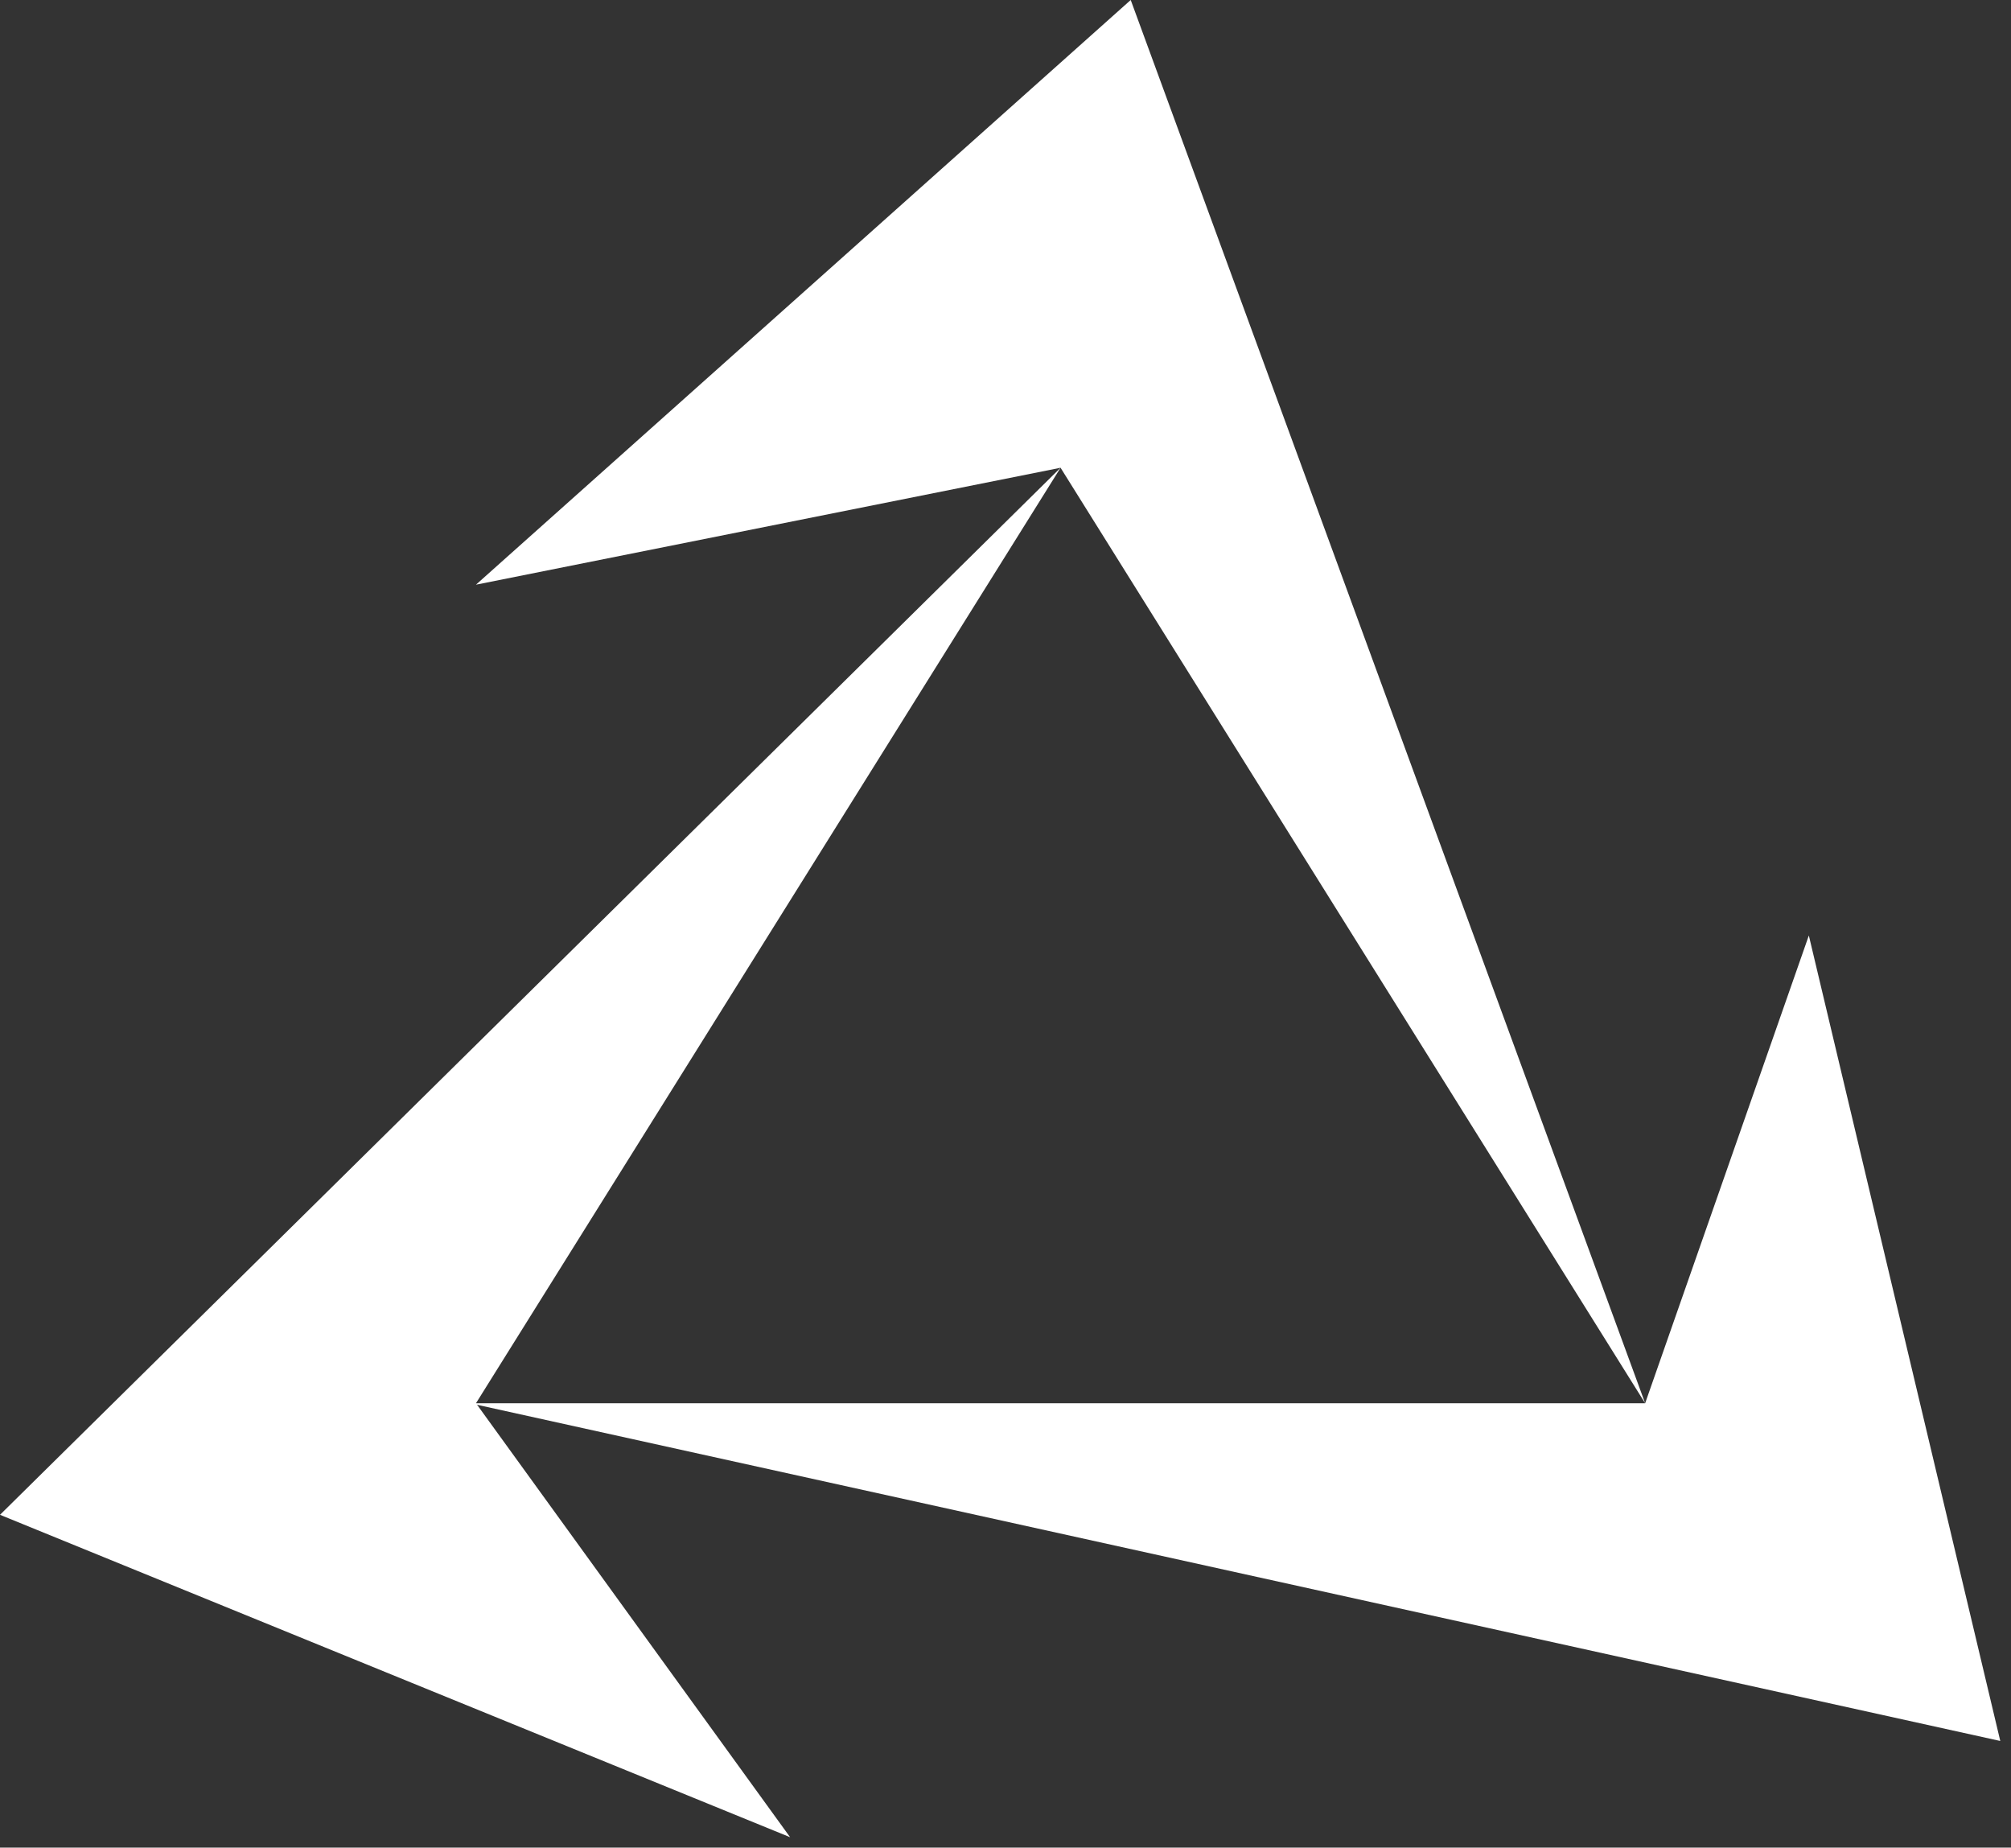 <svg xmlns="http://www.w3.org/2000/svg" width="172" height="158" fill="none">
  <rect width="100%" height="100%" fill="#333333" stroke="none"/>
  <path d="m96.71 0 43.999 120-50-80-50 10 56-50Z" fill='#fff' />
  <path d="M171.083 148.881 40.209 120h100.5l14-40 16.374 68.881Z" fill='#fff' />
  <path d="M0 129.54 90.71 40l-50 80 26.868 37.112L0 129.54Z" fill='#fff' />
</svg>
